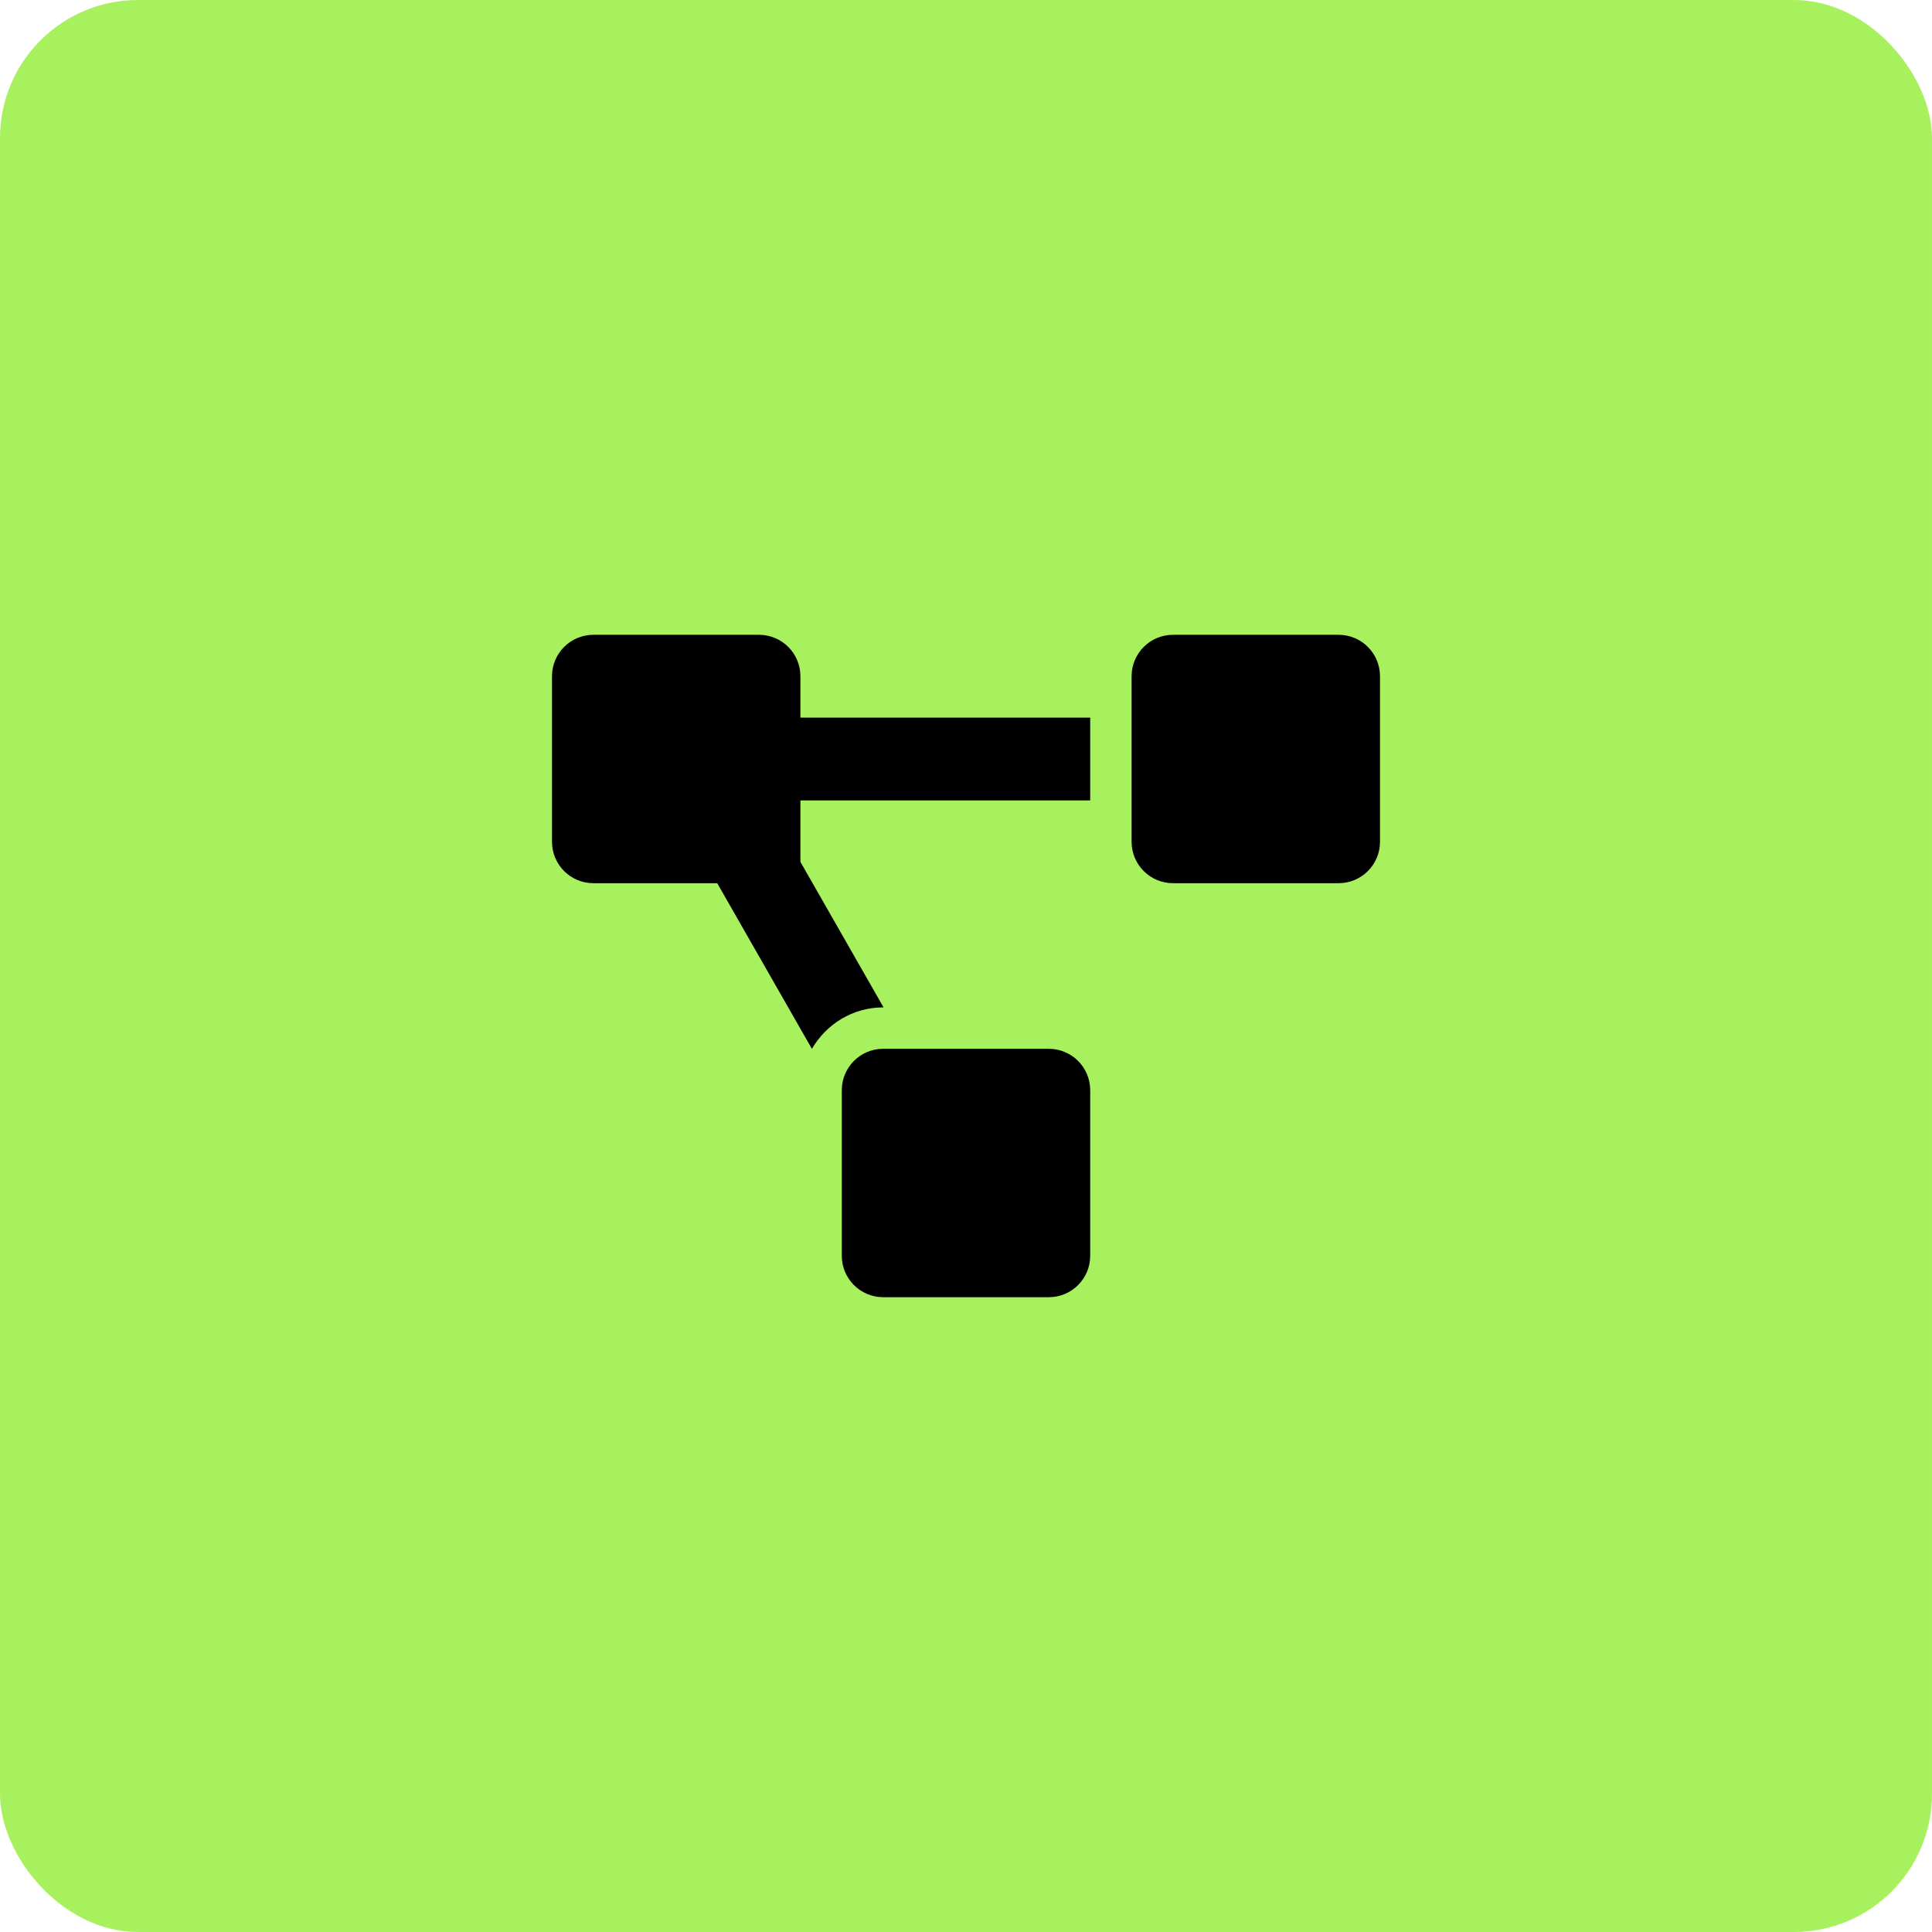 <svg width="84" height="84" viewBox="0 0 84 84" fill="none" xmlns="http://www.w3.org/2000/svg">
<rect width="84" height="84" rx="6" fill="#A8F15E"/>
<path d="M45.6 45.6H38.4C37.406 45.6 36.6 46.406 36.6 47.4V54.6C36.6 55.594 37.406 56.4 38.4 56.4H45.6C46.594 56.4 47.4 55.594 47.4 54.6V47.4C47.4 46.406 46.594 45.6 45.6 45.6ZM34.8 29.4C34.8 28.406 33.994 27.6 33 27.6H25.8C24.806 27.6 24 28.406 24 29.4V36.6C24 37.594 24.806 38.4 25.8 38.4H31.184L35.3 45.602C35.924 44.53 37.072 43.8 38.4 43.8H38.416L34.8 37.472V34.8H47.4V31.2H34.8V29.4ZM58.2 27.6H51C50.006 27.6 49.2 28.406 49.2 29.4V36.6C49.2 37.594 50.006 38.4 51 38.4H58.2C59.194 38.4 60 37.594 60 36.6V29.4C60 28.406 59.194 27.6 58.2 27.6Z" fill="black"/>
</svg>
